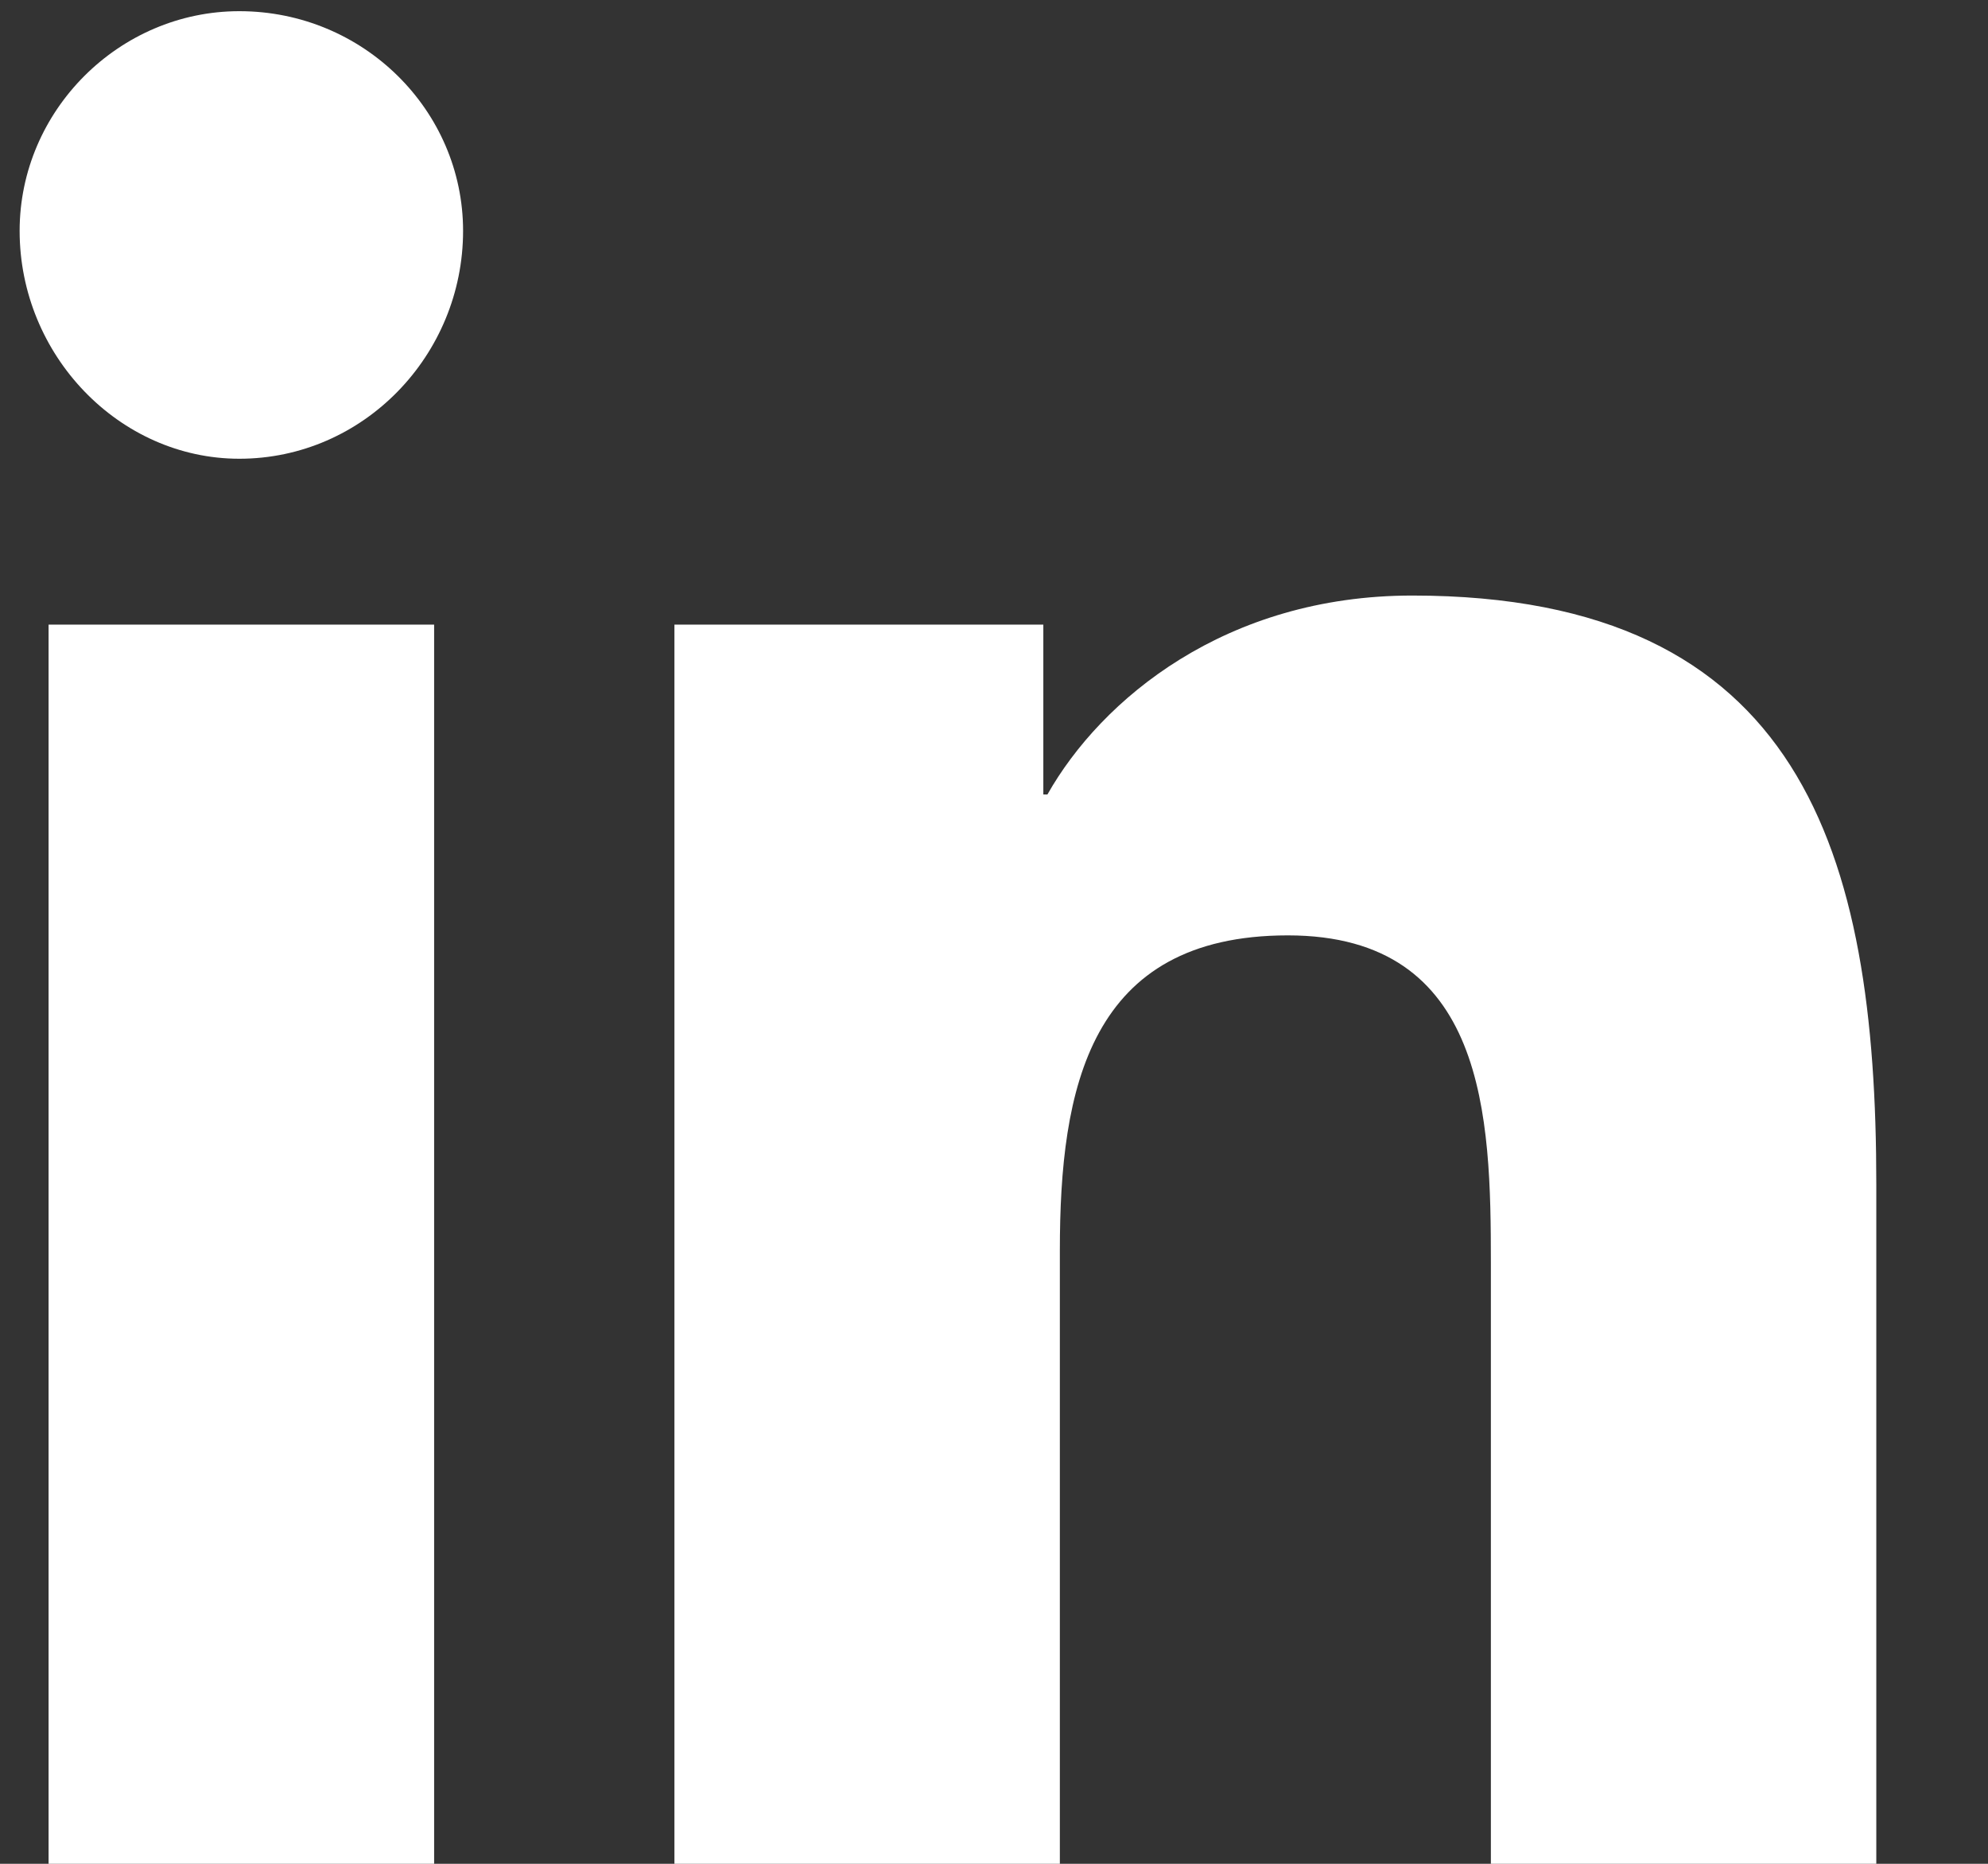<svg width="16" height="15" viewBox="0 0 16 15" fill="none" xmlns="http://www.w3.org/2000/svg">
<rect x="0" y="0" width="16" height="15" fill="#333333" stroke="none"/>
<path d="M3.494 15V5.027H0.391V15H3.494ZM1.926 3.692C2.926 3.692 3.727 2.858 3.727 1.858C3.727 0.89 2.926 0.09 1.926 0.09C0.959 0.09 0.158 0.89 0.158 1.858C0.158 2.858 0.959 3.692 1.926 3.692ZM15.068 15H15.101V9.53C15.101 6.861 14.501 4.793 11.366 4.793C9.865 4.793 8.864 5.627 8.43 6.394H8.397V5.027H5.428V15H8.53V10.063C8.53 8.762 8.764 7.528 10.365 7.528C11.966 7.528 11.999 8.996 11.999 10.163V15H15.068Z" fill="white"/>
</svg>
